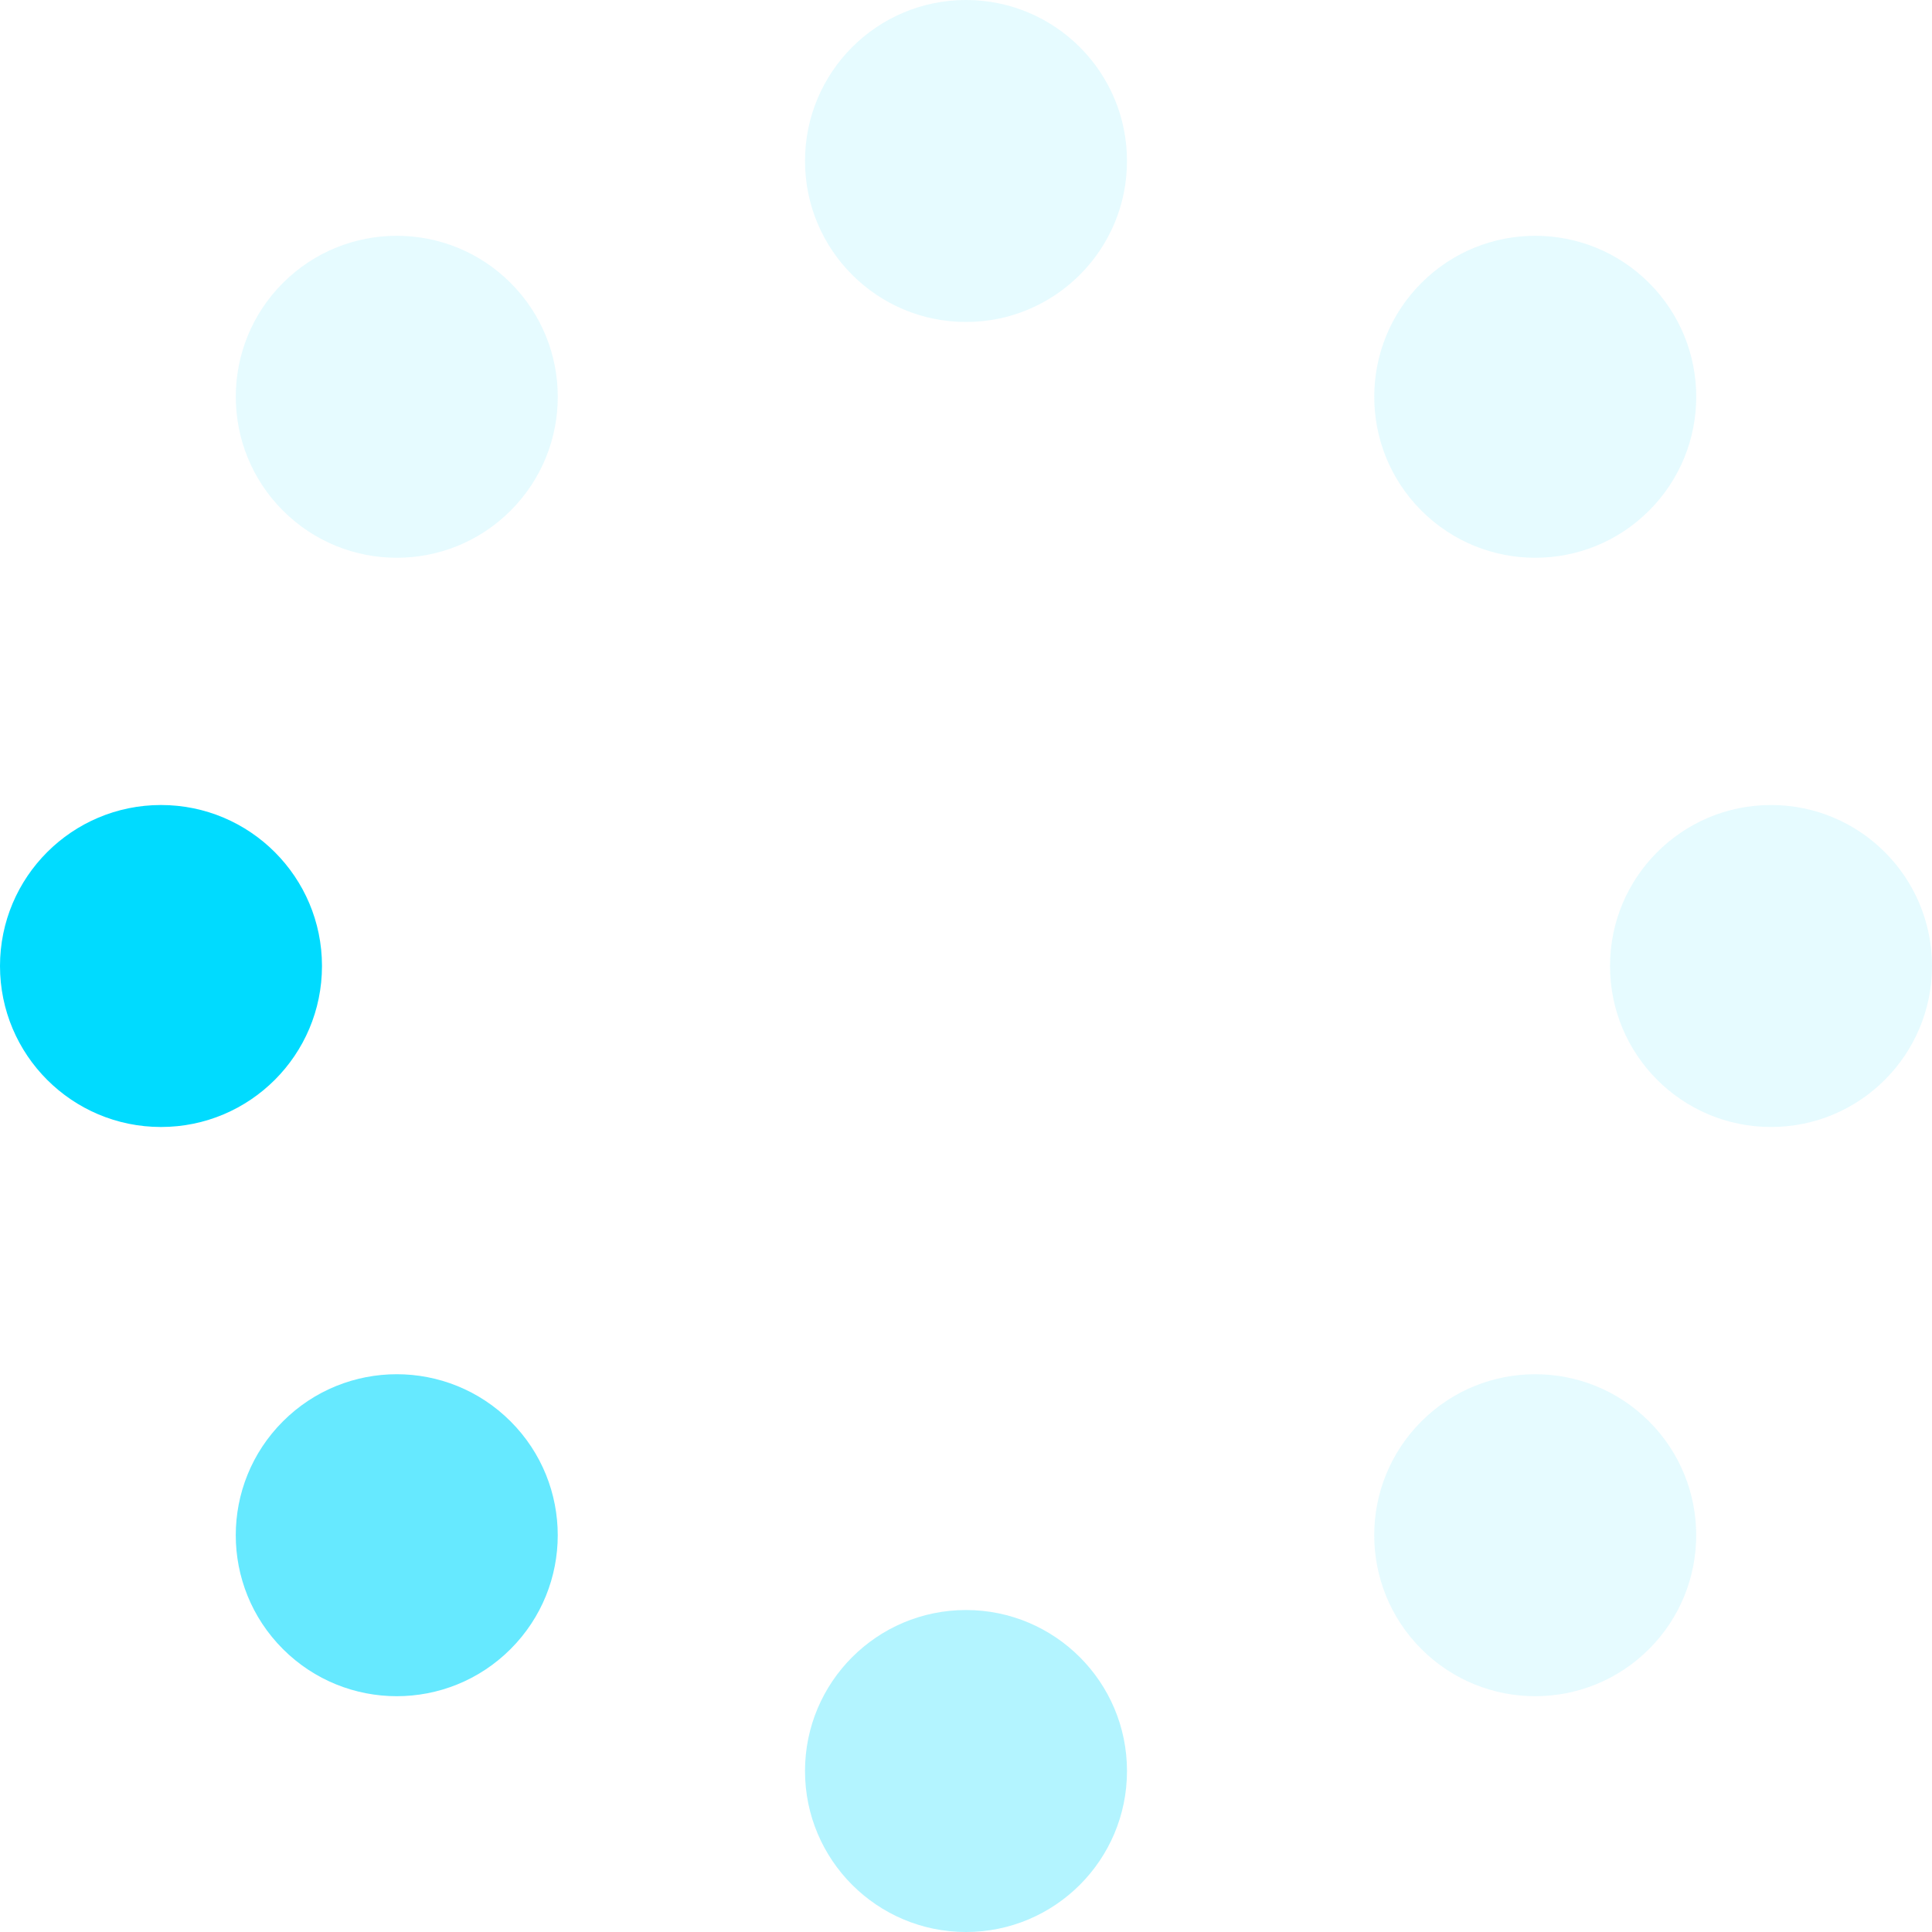 <svg width="64" height="64" viewBox="0 0 64 64" fill="none" xmlns="http://www.w3.org/2000/svg">
  <ellipse cx="5.333" cy="32" rx="5.333" ry="5.333" fill="#00DBFF"/>
  <ellipse cx="58.667" cy="32" rx="5.333" ry="5.333" fill="#00DBFF" fill-opacity="0.1"/>
  <ellipse cx="32" cy="5.333" rx="5.333" ry="5.333" fill="#00DBFF" fill-opacity="0.1"/>
  <ellipse cx="32" cy="58.667" rx="5.333" ry="5.333" fill="#00DBFF" fill-opacity="0.3"/>
  <circle cx="50.857" cy="13.144" r="5.333" transform="rotate(45 50.857 13.144)" fill="#00DBFF"
          fill-opacity="0.1"/>
  <circle cx="13.143" cy="50.856" r="5.333" transform="rotate(45 13.143 50.856)" fill="#00DBFF"
          fill-opacity="0.6"/>
  <circle cx="50.856" cy="50.856" r="5.333" transform="rotate(135 50.856 50.856)" fill="#00DBFF"
          fill-opacity="0.1"/>
  <circle cx="13.144" cy="13.144" r="5.333" transform="rotate(135 13.144 13.144)" fill="#00DBFF"
          fill-opacity="0.1"/>
</svg>

